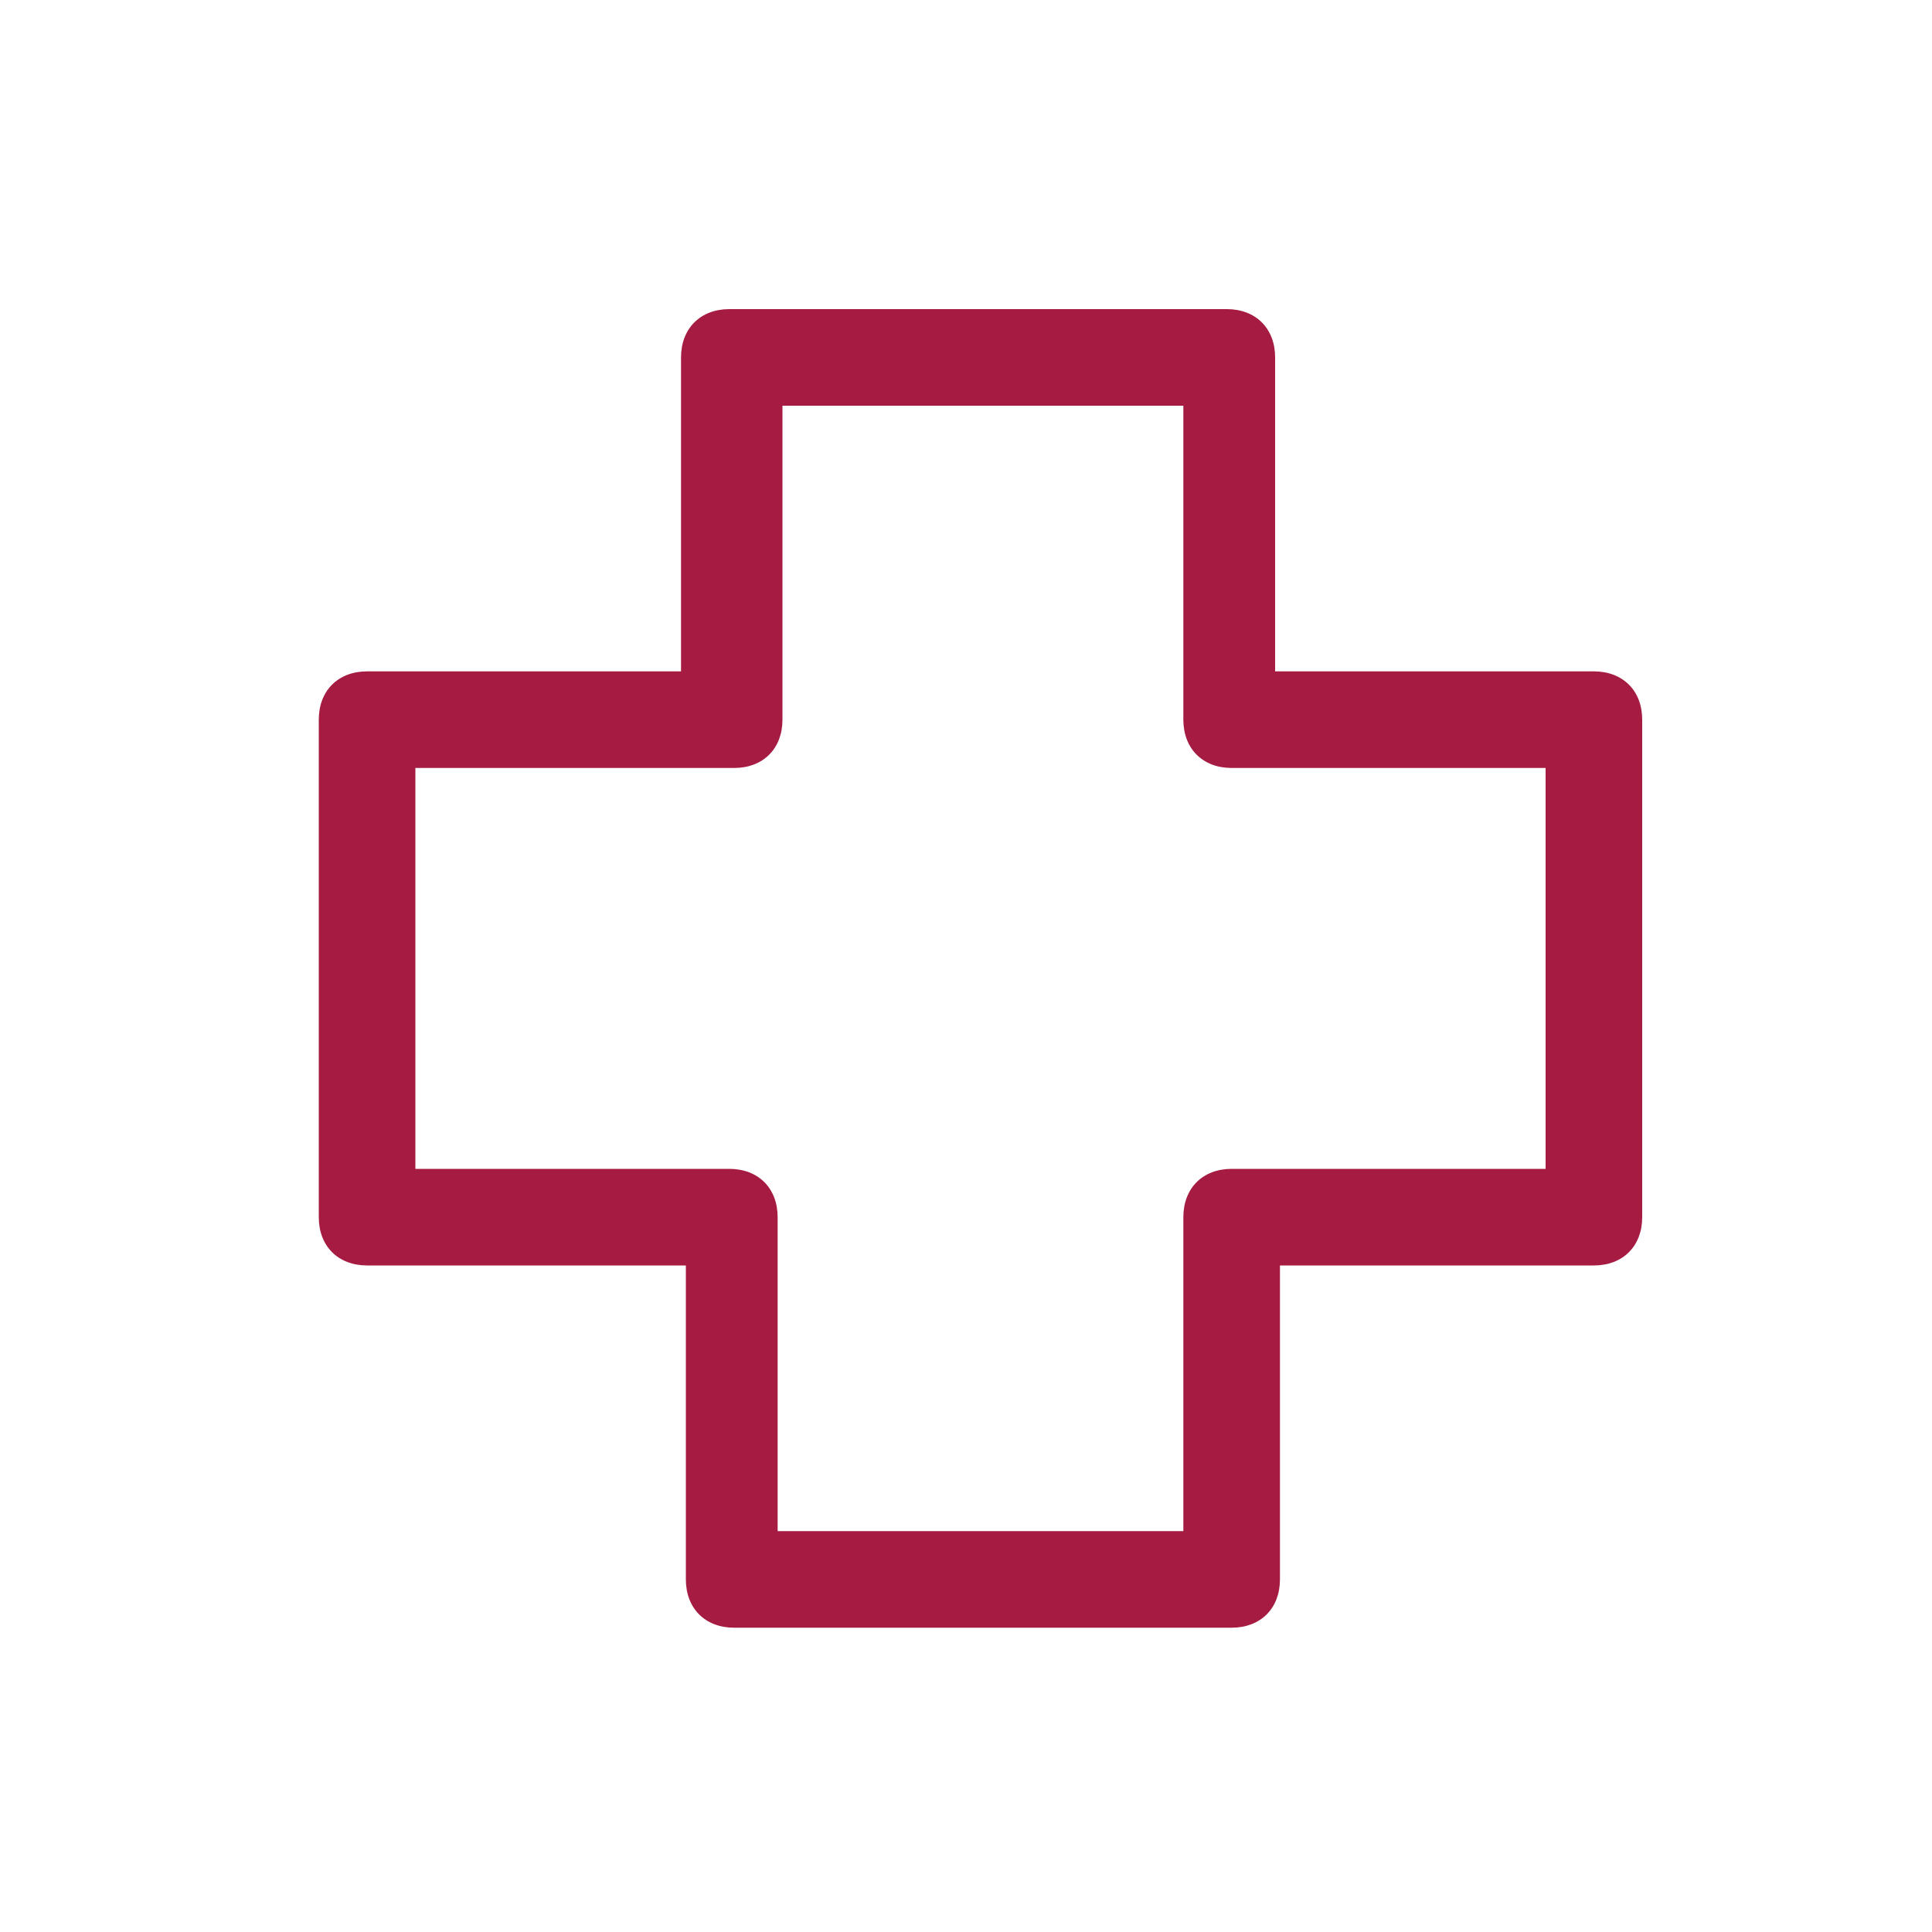 <svg xmlns="http://www.w3.org/2000/svg" viewBox="0 0 40 40"><path d="M25.5 33.7H15.2c-.6 0-1-.4-1-1v-6.5H7.6c-.6 0-1-.4-1-1V14.9c0-.6.4-1 1-1h6.5V7.4c0-.6.4-1 1-1h10.3c.6 0 1 .4 1 1v6.5H33c.6 0 1 .4 1 1v10.3c0 .6-.4 1-1 1h-6.5v6.5c0 .6-.4 1-1 1zm-9.3-2h8.3v-6.5c0-.6.4-1 1-1H32v-8.3h-6.5c-.6 0-1-.4-1-1V8.4h-8.3v6.5c0 .6-.4 1-1 1H8.6v8.3h6.5c.6 0 1 .4 1 1v6.5z" fill="#a61b41"/></svg>